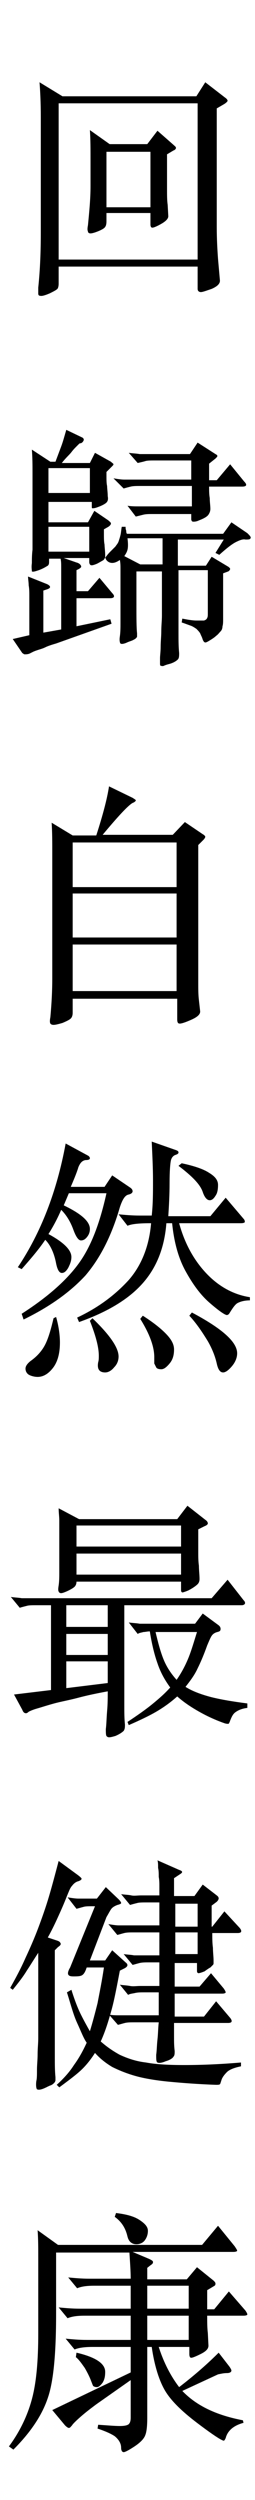 <?xml version="1.0" encoding="utf-8"?>
<!-- Generator: Adobe Illustrator 21.0.0, SVG Export Plug-In . SVG Version: 6.00 Build 0)  -->
<svg version="1.1" id="圖層_1" xmlns="http://www.w3.org/2000/svg" xmlns:xlink="http://www.w3.org/1999/xlink" x="0px" y="0px"
	 viewBox="0 0 40 392" style="enable-background:new 0 0 40 392;" xml:space="preserve">
<style type="text/css">
	.st0{enable-background:new    ;}
</style>
<g class="st0">
	<path d="M9.8,15.1h21l1.4-2.2l3.1,2.4c0.3,0.2,0.4,0.4,0.4,0.5s-0.2,0.3-0.5,0.5L34,17v18.6c0,1.9,0.1,3.6,0.2,5l0.3,3.4
		c0,0.5-0.4,0.9-1.3,1.3c-0.9,0.3-1.4,0.5-1.7,0.5S31,45.6,31,45.3v-3.5H9.2v2.7c0,0.4-0.1,0.7-0.2,0.8c-0.2,0.2-0.6,0.4-1.2,0.7
		c-0.7,0.3-1.1,0.4-1.3,0.4C6.1,46.4,6,46.3,6,46s0-0.6,0-0.9c0.3-2.9,0.4-5.7,0.4-8.7v-18c0-2.4-0.1-4.2-0.2-5.5L9.8,15.1z
		 M31,40.7V16.2H9.2v24.5H31z M17.2,22.6h5.9l1.6-2.1l2.5,2.2c0.2,0.2,0.4,0.3,0.4,0.5c0,0.1-0.1,0.3-0.4,0.4l-1,0.6v5.5
		c0,0.9,0,1.7,0.1,2.4l0.1,1.8c0,0.4-0.4,0.8-1.1,1.2c-0.7,0.4-1.2,0.6-1.4,0.6s-0.3-0.2-0.3-0.5v-1.8h-6.9v1.3c0,0.5-0.1,0.8-0.3,1
		c-0.2,0.2-0.6,0.4-1.1,0.6c-0.5,0.2-0.9,0.3-1.1,0.3c-0.2,0-0.4-0.1-0.4-0.3c-0.1-0.2-0.1-0.5,0-1c0.2-2.1,0.4-4.1,0.4-6.1v-4.1
		c0-1.7,0-3.3-0.1-4.7L17.2,22.6z M23.6,32.5v-8.7h-6.9v8.7H23.6z"/>
</g>
<g class="st0">
	<path d="M38.8,83.6c0.4,0.4,0.6,0.6,0.5,0.8c-0.1,0.2-0.3,0.2-0.8,0.2c-0.4-0.1-0.9,0.1-1.5,0.4s-1.5,1-2.6,2l-0.6-0.3l1.3-2.1
		h-7.2v4.1h4.4l0.9-1.4l2.5,1.5c0.2,0.1,0.4,0.3,0.4,0.4c0,0.1-0.1,0.3-0.3,0.4L35,89.9V97c0,0.5,0,0.9-0.1,1.2
		c0,0.3-0.1,0.6-0.3,0.8s-0.4,0.5-0.7,0.7c-0.3,0.3-0.8,0.6-1.3,0.9c-0.2,0.1-0.4,0.2-0.5,0.1c-0.1,0-0.2-0.2-0.3-0.4
		c-0.1-0.4-0.3-0.7-0.4-1c-0.2-0.3-0.4-0.5-0.6-0.7c-0.3-0.2-0.6-0.4-0.9-0.5s-0.8-0.3-1.4-0.5l0.1-0.6c1,0.2,1.7,0.3,2.2,0.3
		s0.9,0,1.2,0c0.3-0.1,0.4-0.2,0.5-0.4c0.1-0.2,0.1-0.4,0.1-0.8v-6.7h-4.6v5.7c0,1.7,0,3,0,4.2c0,1.1,0,2.1,0.1,3.1
		c0,0.4,0,0.8-0.2,1c-0.2,0.2-0.6,0.5-1.3,0.7c-0.4,0.1-0.7,0.2-0.9,0.3s-0.4,0-0.5,0c-0.1-0.1-0.1-0.2-0.1-0.4c0-0.2,0-0.5,0-0.8
		c0-0.4,0.1-1,0.1-1.8c0-0.8,0.1-1.6,0.1-2.4c0-0.9,0.1-1.7,0.1-2.5c0-0.8,0-1.5,0-2v-4.9h-4v5c0,2.3,0,3.8,0.1,4.7
		c0,0.2,0,0.3,0,0.5c0,0.1-0.1,0.2-0.2,0.3c-0.1,0.1-0.3,0.2-0.5,0.3c-0.2,0.1-0.6,0.2-1,0.4c-0.5,0.2-0.8,0.2-0.9,0.1
		c-0.1-0.1-0.2-0.5-0.1-1.1c0.1-0.7,0.1-1.4,0.1-2.2c0-0.8,0-1.8,0-3.1v-4c0-0.4,0-0.8,0-1.3c0-0.5,0-0.9-0.1-1.4
		c-0.7,0.5-1.3,0.6-1.8,0.3c-0.3-0.2-0.4-0.4-0.5-0.7c-0.1,0.2-0.2,0.4-0.4,0.5c-0.2,0.1-0.5,0.3-0.9,0.5c-0.5,0.2-0.8,0.3-1,0.2
		c-0.1-0.1-0.2-0.2-0.2-0.5v-0.6h-4l2,0.7c0.4,0.1,0.6,0.3,0.7,0.5c0.1,0.2,0,0.3-0.3,0.5L12,89.4v3.3h1.8l1.8-2.1l2,2.4
		c0.5,0.5,0.3,0.8-0.3,0.8H12v4.4l5.3-1.1l0.2,0.7l-8.7,3.1c-0.7,0.2-1.3,0.4-1.7,0.6c-0.4,0.2-0.8,0.3-1.1,0.4
		c-0.3,0.1-0.6,0.2-0.8,0.3c-0.2,0.1-0.4,0.2-0.6,0.3c-0.3,0.1-0.5,0.1-0.7,0.1s-0.2-0.1-0.4-0.2l-1.5-2.2l2.6-0.6v-3.1
		c0-0.5,0-1,0-1.5c0-0.5,0-1.1,0-1.6c0-0.5,0-1.1-0.1-1.6c0-0.5-0.1-1-0.1-1.4l3,1.2c0.6,0.3,0.6,0.6,0,0.8l-0.6,0.2v6.6l2.8-0.5
		v-4.8c0-0.4,0-0.9,0-1.5c0-0.6,0-1.1,0-1.7c0-0.6,0-1.1,0-1.7c0-0.6,0-1-0.1-1.4H7.7c0,0.1,0,0.1,0,0.2c0,0.1,0,0.1,0,0.2
		c0,0.3,0,0.5-0.2,0.7c-0.2,0.1-0.6,0.4-1.4,0.7c-0.6,0.2-0.9,0.3-1.1,0.2C5,89.3,4.9,89,5,88.3C5,87.7,5,87,5.1,86.2
		c0-0.8,0-1.8,0-3.1v-9c0-1.1,0-2.3-0.1-3.6l2.9,1.9h0.8c0.3-0.8,0.6-1.6,0.9-2.4c0.3-0.8,0.5-1.6,0.8-2.6l2.5,1.2
		c0.2,0.1,0.3,0.3,0.2,0.5c-0.1,0.2-0.2,0.3-0.4,0.4c-0.1,0-0.2,0-0.3,0.1c-0.1,0.1-0.2,0.2-0.4,0.4c-0.2,0.2-0.5,0.5-0.8,0.9
		s-0.9,0.9-1.5,1.7h4.4l0.8-1.6l2.5,1.4c0.2,0.2,0.4,0.3,0.4,0.4c0,0.1-0.1,0.2-0.3,0.4l-0.8,0.8v0.6c0,0.6,0,1.2,0.1,1.6
		c0,0.4,0.1,1,0.1,1.6c0.1,0.5,0,0.8-0.2,1c-0.2,0.2-0.7,0.5-1.6,0.8c-0.3,0.1-0.5,0.1-0.6,0.1c-0.1,0-0.1-0.1-0.1-0.3v-0.7H7.6v3.2
		h6.2l1-1.8l2.2,1.5c0.2,0.2,0.4,0.3,0.4,0.5c0,0.1-0.1,0.3-0.4,0.5l-0.7,0.4v0.7c0,0.7,0,1.2,0.1,1.7c0,0.4,0.1,1,0.1,1.7
		c0,0.1,0,0.2,0,0.2c0,0.1,0,0.1,0,0.2c0.1-0.2,0.4-0.6,0.8-1c0.3-0.3,0.6-0.6,0.8-0.8c0.2-0.3,0.4-0.5,0.5-0.8
		c0.1-0.3,0.2-0.6,0.3-1c0.1-0.4,0.1-0.8,0.2-1.3h0.6c0,0.2,0,0.4,0.1,0.6c0,0.2,0,0.3,0.1,0.5H35l1.3-1.8L38.8,83.6z M14.2,73.4
		H7.6v3.9h6.5V73.4z M14.1,82.6H7.6v0.5c0,0.7,0,1.3,0,1.9c0,0.5,0,1,0,1.5h6.4V82.6z M38.3,75.5c0.5,0.5,0.4,0.8-0.3,0.8h-5.2
		c0,0.6,0,1.2,0.1,1.8c0,0.6,0.1,1.2,0.1,1.7c0,0.3-0.1,0.6-0.3,0.9c-0.2,0.3-0.7,0.6-1.5,0.9c-0.4,0.2-0.7,0.2-0.9,0.2
		s-0.3-0.2-0.3-0.4v-0.8h-6c-0.6,0-1.1,0-1.5,0.1s-0.8,0.2-1.2,0.3L20,79.3c0.6,0.1,1.2,0.1,1.7,0.1c0.5,0,1,0,1.6,0h6.8v-3.2h-8
		c-0.7,0-1.2,0-1.6,0.1c-0.4,0.1-0.8,0.2-1.1,0.3L17.8,75c0.6,0.1,1.2,0.2,1.7,0.2c0.5,0,1,0,1.6,0h8.9v-3h-5.7
		c-0.6,0-1.2,0-1.5,0.1s-0.8,0.2-1.2,0.3L20.2,71c0.6,0.1,1.2,0.1,1.7,0.2c0.5,0,1.1,0,1.6,0h6.3l1.2-1.8l2.8,1.8
		c0.2,0.1,0.3,0.2,0.3,0.3c0,0.1-0.1,0.2-0.3,0.4l-1,0.8v2.6H34l2.1-2.5L38.3,75.5z M25.4,84.4h-5.4c0.1,0.8,0.1,1.4,0,1.8
		c-0.1,0.4-0.3,0.7-0.5,1l2.5,1.3h3.5V84.4z"/>
</g>
<g class="st0">
	<path d="M11.4,131h3.7c1-3.1,1.7-5.7,2-7.7l3.7,1.8c0.3,0.2,0.5,0.3,0.5,0.4c0,0.1-0.2,0.3-0.5,0.4c-0.7,0.4-2.2,2-4.7,5h11l1.9-2
		l2.8,1.9c0.2,0.1,0.4,0.3,0.4,0.4c0,0.1-0.1,0.3-0.3,0.5l-0.8,0.8v21.6c0,1,0,1.9,0.1,2.7l0.2,1.8c0,0.5-0.5,0.9-1.4,1.3
		c-0.9,0.4-1.5,0.6-1.8,0.6c-0.3,0-0.4-0.2-0.4-0.7v-3.2H11.4v2.2c0,0.4-0.1,0.7-0.3,0.9c-0.2,0.2-0.6,0.4-1.3,0.7
		c-0.7,0.2-1.1,0.3-1.4,0.3c-0.3,0-0.4-0.1-0.5-0.2c-0.1-0.2-0.1-0.5,0-1c0.2-2.2,0.3-4.2,0.3-6.1v-19.6c0-1.7,0-3.3-0.1-4.8
		L11.4,131z M27.7,139.1v-7H11.4v7H27.7z M27.7,147v-6.9H11.4v6.9H27.7z M27.7,155.4v-7.3H11.4v7.3H27.7z"/>
</g>
<g class="st0">
	<path d="M9.6,189.7c-0.6,1.4-1.3,2.7-2,3.8c2.4,1.3,3.6,2.5,3.6,3.6c0,0.6-0.2,1.1-0.5,1.7c-0.3,0.5-0.6,0.8-1,0.8
		c-0.4,0-0.7-0.5-0.9-1.5c-0.3-1.6-0.9-2.9-1.7-3.7c-1,1.5-2.3,3-3.7,4.6l-0.6-0.3c3.6-5.4,6.1-11.8,7.5-19.4l3.5,1.9
		c0.2,0.1,0.3,0.3,0.3,0.4c0,0.2-0.2,0.3-0.7,0.3c-0.5,0.1-0.8,0.4-1.1,1.1c-0.2,0.7-0.6,1.7-1.2,3.1h5.3l1.2-1.8l2.8,1.9
		c0.3,0.2,0.4,0.4,0.4,0.6s-0.2,0.4-0.6,0.5c-0.6,0.1-1,0.8-1.4,2c-1.3,4.5-3.1,8-5.4,10.7c-2.4,2.6-5.6,4.9-9.7,6.9L3.4,206
		c4.2-2.7,7.2-5.4,9.1-8.1c1.9-2.7,3.2-6.3,4.2-10.8h-5.9L10,189c2.7,1.3,4.1,2.5,4.1,3.7c0,0.4-0.1,0.8-0.4,1.2
		c-0.3,0.4-0.6,0.6-1,0.6c-0.4,0-0.8-0.6-1.2-1.7S10.5,190.6,9.6,189.7z M8.8,206.5c0.4,1.4,0.6,2.8,0.6,4c0,1.8-0.4,3.1-1.1,4
		s-1.5,1.4-2.4,1.4c-0.4,0-0.9-0.1-1.3-0.3c-0.4-0.2-0.6-0.6-0.6-1s0.3-0.8,0.8-1.2c1-0.7,1.8-1.6,2.3-2.6c0.5-1,0.9-2.4,1.3-4.1
		L8.8,206.5z M26.4,190.7H33l2.4-2.9l2.8,3.3c0.2,0.2,0.2,0.4,0.2,0.5s-0.2,0.2-0.6,0.2h-9.7c0.9,3.3,2.4,5.9,4.3,7.9
		c1.9,2,4.2,3.3,6.8,3.7l0,0.5c-0.9,0-1.5,0.2-1.9,0.4c-0.4,0.2-0.8,0.8-1.3,1.6c-0.1,0.2-0.3,0.3-0.4,0.3c-0.3,0-1.2-0.6-2.7-1.9
		c-1.5-1.3-2.7-3-3.8-5c-1.1-2-1.8-4.5-2.1-7.5h-0.9c-0.3,3.8-1.5,6.9-3.7,9.4c-2.2,2.5-5.5,4.5-10,6.1l-0.3-0.7
		c3.4-1.6,6-3.6,8.1-5.9c2-2.3,3.2-5.3,3.5-8.9c-1.8,0-3,0.1-3.7,0.4l-1.4-1.8c1,0.1,2.1,0.2,3.3,0.2h1.9c0.2-1.8,0.2-3.6,0.2-5.5
		c0-1.9-0.1-3.9-0.2-6.1l3.7,1.3c0.3,0.1,0.5,0.2,0.5,0.4s-0.2,0.3-0.5,0.4s-0.6,0.4-0.7,0.9c-0.1,0.5-0.2,1.6-0.2,3.5
		C26.6,187.4,26.5,189.1,26.4,190.7z M14.5,206.7c2.7,2.6,4.1,4.6,4.1,6c0,0.6-0.2,1.2-0.7,1.7c-0.4,0.5-0.9,0.8-1.4,0.8
		c-0.9,0-1.3-0.5-1.1-1.6c0.1-0.3,0.1-0.7,0.1-1c0-1.4-0.5-3.2-1.4-5.5L14.5,206.7z M22.4,206.3c1.4,0.9,2.6,1.8,3.5,2.7
		c0.9,0.9,1.4,1.7,1.4,2.6s-0.2,1.6-0.7,2.2c-0.5,0.6-0.9,0.9-1.3,0.9c-0.4,0-0.7-0.1-0.8-0.3s-0.2-0.4-0.3-0.6c0-0.2,0-0.5,0-1
		c0-1.6-0.7-3.6-2.2-6L22.4,206.3z M28.5,182.4c1.9,0.4,3.4,0.9,4.3,1.5c1,0.6,1.4,1.2,1.4,1.9c0,0.7-0.1,1.3-0.4,1.7
		c-0.3,0.5-0.6,0.7-0.9,0.7c-0.4,0-0.8-0.4-1.1-1.3c-0.4-1.2-1.7-2.5-3.8-4.1L28.5,182.4z M30.1,205.8c4.7,2.5,7.1,4.6,7.1,6.4
		c0,0.7-0.3,1.4-0.8,2s-1,1-1.4,1c-0.5,0-0.8-0.5-1-1.4s-0.6-2.1-1.4-3.5c-0.8-1.3-1.7-2.7-2.9-4L30.1,205.8z"/>
</g>
<g class="st0">
	<path d="M38.2,250.9c0.2,0.2,0.3,0.4,0.2,0.6c-0.1,0.1-0.2,0.2-0.5,0.2H19.5v12.6c0,0.9,0,2,0,3.1c0,1.1,0,2.1,0.1,3
		c0,0.4,0,0.7-0.2,1c-0.2,0.2-0.6,0.5-1.3,0.8c-0.7,0.2-1.1,0.3-1.3,0.1c-0.2-0.1-0.2-0.5-0.2-1.2c0.1-0.7,0.1-1.6,0.2-2.8
		c0.1-1.1,0.1-2.2,0.1-3.1c-1.6,0.3-3.1,0.6-4.6,1s-2.7,0.6-3.8,0.9c-1.1,0.3-2,0.6-2.7,0.8c-0.7,0.2-1.1,0.4-1.3,0.5
		c-0.2,0.2-0.4,0.3-0.6,0.2c-0.1,0-0.3-0.2-0.4-0.5l-1.3-2.4L8,265v-13.3H5.7c-0.6,0-1.2,0-1.5,0.1c-0.4,0.1-0.8,0.2-1.1,0.3
		l-1.4-1.7c0.6,0.1,1.2,0.1,1.7,0.2c0.5,0,1,0,1.6,0h28.2l2.5-2.9L38.2,250.9z M32.2,238.3c0.3,0.2,0.4,0.4,0.4,0.6
		c0,0.1-0.2,0.3-0.5,0.4l-1,0.5v3.6c0,0.7,0,1.4,0.1,2.1c0,0.7,0.1,1.4,0.1,2.1c0,0.3-0.1,0.6-0.3,0.8c-0.2,0.2-0.7,0.6-1.5,1
		c-0.5,0.2-0.8,0.3-0.9,0.3c-0.2-0.1-0.2-0.2-0.2-0.5V248H12c0,0.3-0.1,0.6-0.3,0.8c-0.2,0.2-0.7,0.5-1.4,0.8
		c-0.5,0.2-0.8,0.3-1,0.1s-0.2-0.5-0.1-1.1c0.1-0.7,0.1-1.4,0.1-2.2c0-0.8,0-1.8,0-3.1v-3.2c0-0.5,0-1.1,0-1.7
		c0-0.6-0.1-1.2-0.1-1.9l3.2,1.7h15.4l1.6-2.1L32.2,238.3z M16.9,251.7h-6.5v3.4h6.5V251.7z M16.9,256.2h-6.5v3.3h6.5V256.2z
		 M16.9,260.5h-6.5v4.2l6.5-0.8V260.5z M28.4,239.2H12v3.3h16.4V239.2z M28.4,243.6H12v3.3h16.4V243.6z M38.8,267.8
		c-0.9,0.1-1.5,0.4-1.9,0.7c-0.4,0.3-0.6,0.8-0.8,1.3c-0.1,0.3-0.2,0.5-0.3,0.5c-0.1,0-0.3,0-0.6-0.1c-1.7-0.6-3.1-1.3-4.3-2
		c-1.2-0.7-2.2-1.4-3.1-2.2c-1,0.9-2.1,1.7-3.3,2.4c-1.2,0.7-2.7,1.4-4.3,2.1L20,270c1.5-1,2.8-1.9,3.9-2.8c1.1-0.9,2-1.7,2.8-2.6
		c-0.8-1.1-1.5-2.3-2-3.8c-0.5-1.4-0.9-3.1-1.2-5c-0.4,0-0.7,0.1-1,0.1c-0.3,0.1-0.6,0.1-0.9,0.3l-1.4-1.8c0.6,0.1,1.2,0.1,1.7,0.2
		c0.5,0,1,0,1.6,0h7.1l1.2-1.6l2.3,1.7c0.3,0.2,0.5,0.4,0.5,0.7s-0.1,0.4-0.5,0.5c-0.4,0.1-0.7,0.3-0.9,0.6s-0.4,0.8-0.7,1.5
		c-0.5,1.4-1,2.6-1.5,3.6c-0.5,1.1-1.2,2-1.9,2.9c1.1,0.7,2.5,1.2,4,1.6c1.6,0.4,3.4,0.7,5.7,1V267.8z M24.4,255.9
		c0.4,1.7,0.8,3.2,1.3,4.4c0.5,1.2,1.2,2.2,2,3.1c0.7-1,1.3-2.1,1.8-3.3c0.5-1.2,0.9-2.6,1.4-4.2H24.4z"/>
</g>
<g class="st0">
	<path d="M12.2,294c0.4,0.3,0.6,0.5,0.6,0.6c0,0.1-0.2,0.3-0.6,0.4c-0.3,0.1-0.6,0.3-0.9,0.7c-0.3,0.3-0.5,0.9-0.8,1.6
		c-0.5,1.3-1,2.4-1.5,3.5s-1,2.1-1.5,3l1.5,0.5c0.3,0.1,0.4,0.2,0.5,0.4s-0.1,0.4-0.4,0.6l-0.5,0.5v12.8c0,1.6,0,2.9,0,4
		c0,1.1,0,2.1,0.1,3.1c0,0.2,0,0.4,0,0.5c0,0.1-0.1,0.3-0.2,0.4c-0.1,0.1-0.3,0.3-0.6,0.4s-0.6,0.3-1.1,0.5c-0.5,0.2-0.8,0.2-1,0.1
		c-0.1-0.1-0.2-0.6-0.1-1.3c0.1-0.4,0.1-1,0.1-1.8c0-0.7,0.1-1.5,0.1-2.4s0.1-1.7,0.1-2.5c0-0.8,0-1.5,0-2v-11.4
		c-0.6,0.9-1.2,1.9-1.8,2.8C3.6,310,2.8,311,2,312l-0.4-0.3c0.9-1.6,1.7-3.1,2.4-4.7c0.7-1.5,1.4-3.1,2-4.7c0.6-1.6,1.2-3.3,1.7-5
		c0.5-1.7,1-3.6,1.5-5.5L12.2,294z M14.9,298.9h-0.4c-0.6,0-1.1,0-1.4,0.1c-0.4,0.1-0.7,0.2-1.1,0.3l-1.4-1.8
		c0.6,0.1,1.2,0.2,1.7,0.2c0.5,0,1,0,1.5,0h1.4l1.4-1.8l2,1.9c0.3,0.3,0.4,0.5,0.4,0.6c0,0.1-0.2,0.2-0.6,0.3
		c-0.5,0.2-0.8,0.4-1,0.7s-0.4,0.7-0.7,1.2l-2.6,6.8h2.4l1.1-1.6l2.1,1.9c0.4,0.3,0.4,0.6-0.1,0.9l-0.8,0.4
		c-0.5,2.6-0.9,4.8-1.4,6.5c-0.5,1.8-1,3.3-1.6,4.6c0.9,0.8,1.9,1.5,3,2.1c1.1,0.5,2.4,1,4.1,1.2c1.6,0.3,3.6,0.4,6,0.4
		s5.4-0.1,8.9-0.4v0.6c-1,0.2-1.8,0.5-2.2,0.9s-0.8,0.9-0.9,1.4c-0.1,0.2-0.1,0.4-0.2,0.5c-0.1,0.1-0.3,0.1-0.6,0.1
		c-2.9-0.1-5.4-0.3-7.5-0.5c-2-0.2-3.8-0.5-5.2-0.9c-1.4-0.4-2.6-0.9-3.6-1.4c-1-0.6-1.9-1.3-2.7-2.2c-0.7,1.1-1.5,2.1-2.4,2.9
		c-0.9,0.8-2,1.6-3.2,2.5l-0.4-0.4c1.1-1,2-2,2.7-3.1c0.8-1.1,1.4-2.2,2-3.5c-0.5-0.7-0.9-1.8-1.5-3.1s-1-2.9-1.6-4.8l0.7-0.4
		c0.5,1.6,1,2.9,1.5,3.9c0.5,1,1,1.9,1.4,2.6c0.4-1.3,0.8-2.8,1.2-4.4c0.3-1.6,0.7-3.5,1-5.6h-2.7c-0.2,0.6-0.4,1-0.7,1.2
		c-0.3,0.2-0.8,0.2-1.4,0.2c-0.5,0-0.7-0.1-0.8-0.3c-0.1-0.2,0-0.6,0.3-1.1L14.9,298.9z M37.6,302.3c0.4,0.5,0.3,0.8-0.3,0.8h-4
		c0,0.8,0,1.6,0.1,2.3c0,0.7,0.1,1.4,0.1,2c0,0.1,0,0.3,0,0.4c0,0.1,0,0.2-0.1,0.3s-0.2,0.2-0.4,0.4c-0.2,0.1-0.5,0.3-0.9,0.6
		c-0.5,0.2-0.8,0.3-1,0.3c-0.2-0.1-0.2-0.2-0.2-0.5v-1.1h-3.5v3.7h3.9l1.8-2.1l2,2.4c0.2,0.3,0.3,0.5,0.3,0.6c0,0.1-0.2,0.2-0.5,0.2
		h-7.5v3.6H32l1.9-2.4l2.2,2.6c0.4,0.5,0.3,0.8-0.3,0.8h-8.5c0,0.9,0,1.7,0,2.3c0,0.6,0,1.3,0.1,2.1c0,0.4,0,0.7-0.2,0.9
		c-0.1,0.2-0.5,0.5-1.2,0.7c-0.7,0.3-1.1,0.3-1.3,0.2c-0.2-0.1-0.2-0.5-0.2-1.2c0.1-0.7,0.1-1.5,0.2-2.4c0.1-0.9,0.1-1.8,0.2-2.7
		h-3.8c-0.6,0-1.1,0-1.5,0.1c-0.4,0.1-0.7,0.2-1.1,0.3l-1.4-1.6c0.6,0.1,1.2,0.1,1.6,0.1c0.5,0,1,0,1.6,0h4.6v-3.6h-2.2
		c-0.6,0-1.1,0-1.5,0.1s-0.8,0.1-1.1,0.3l-1.3-1.6c0.6,0.1,1.1,0.1,1.6,0.2s1,0,1.6,0h3v-3.7h-1.6c-0.6,0-1.1,0-1.5,0.1
		s-0.7,0.2-1.1,0.3l-1.4-1.7c0.6,0.1,1.2,0.1,1.6,0.2c0.5,0,1,0,1.6,0h2.4V303H21c-0.6,0-1.1,0-1.5,0.1c-0.4,0.1-0.7,0.2-1.1,0.3
		l-1.4-1.7c0.6,0.1,1.2,0.2,1.6,0.2c0.5,0,1,0,1.6,0h4.8v-3.6h-2c-0.6,0-1.2,0-1.5,0.1c-0.4,0.1-0.8,0.2-1.1,0.3l-1.4-1.7
		c0.6,0.1,1.2,0.1,1.6,0.2s1,0,1.5,0h2.9c0-0.4,0-0.9,0-1.4c0-0.5,0-1-0.1-1.5c0-0.5,0-1-0.1-1.4c0-0.5,0-0.9-0.1-1.2l3.4,1.5
		c0.6,0.2,0.6,0.4,0.1,0.7l-0.9,0.6v2.8h3.2l1.3-1.8l2.2,1.7c0.4,0.3,0.4,0.6,0,1l-0.8,0.6v3.3h0.1l1.9-2.4L37.6,302.3z M31,298.5
		h-3.5v3.6H31V298.5z M31,303h-3.5v3.4H31V303z"/>
</g>
<g class="st0">
	<path d="M9.1,352h22.6l2.5-3l2.6,3.2c0.2,0.3,0.4,0.6,0.4,0.7s-0.2,0.2-0.6,0.2H20.8l2.6,1.1c0.4,0.2,0.6,0.3,0.6,0.5
		s-0.1,0.3-0.4,0.5l-0.5,0.4v1.8h6.2l1.6-1.9l2.6,2.1c0.2,0.2,0.3,0.3,0.3,0.5s-0.1,0.3-0.3,0.4l-1,0.6v3h1.1l2.3-2.8l2.6,3
		c0.2,0.3,0.3,0.5,0.3,0.6c0,0.1-0.2,0.2-0.6,0.2h-5.7c0,1,0,1.9,0.1,2.7l0.1,2c0,0.5-0.4,0.9-1.2,1.3c-0.8,0.4-1.3,0.6-1.5,0.6
		c-0.2,0-0.3-0.2-0.3-0.6V368h-4.8c0.8,2.5,1.9,4.6,3.2,6.3c2.6-2,4.6-3.8,6.2-5.4l1.7,2.2c0.2,0.3,0.3,0.5,0.3,0.6
		c0,0.2-0.2,0.4-0.7,0.4s-0.9,0.1-1.4,0.2l-5.6,2.6c2.2,2.3,5.3,3.8,9.5,4.6l0.1,0.4c-1.5,0.4-2.5,1.2-2.8,2.4
		c-0.1,0.2-0.2,0.4-0.3,0.4c-0.3,0-1.7-0.9-4.2-2.8c-2.5-1.9-4.2-3.6-5.1-5.2c-0.9-1.6-1.6-3.9-2-6.7h-0.7v11.1
		c0,1.3-0.1,2.2-0.3,2.7c-0.2,0.6-0.8,1.2-1.7,1.8c-0.9,0.6-1.5,0.9-1.7,0.9s-0.4-0.2-0.4-0.7c0-0.7-0.4-1.3-1-1.8
		c-0.6-0.4-1.5-0.8-2.7-1.2l0.1-0.6c1.5,0.1,2.6,0.2,3.4,0.2c0.7,0,1.2-0.1,1.4-0.3c0.2-0.2,0.3-0.5,0.3-1v-5.9l-5.4,3.8
		c-0.8,0.6-1.6,1.2-2.4,1.9c-0.8,0.7-1.3,1.2-1.4,1.4c-0.2,0.2-0.3,0.4-0.5,0.4c-0.1,0-0.3-0.1-0.6-0.4l-2-2.4l12.3-5.9V368h-6
		c-1.1,0-2.1,0.1-2.8,0.4l-1.4-1.7c1,0.1,2.1,0.2,3.3,0.2h6.9v-3.8h-7.2c-1.1,0-2,0.1-2.7,0.4l-1.4-1.7c1,0.1,2.1,0.2,3.3,0.2h8
		v-3.6h-5.7c-1.1,0-2,0.1-2.7,0.4l-1.4-1.7c1,0.1,2.1,0.2,3.3,0.2h6.5c0-1.2-0.1-2.5-0.2-4.1H8.8v9.6c0,6.2-0.4,10.6-1.3,13.2
		c-0.9,2.7-2.7,5.4-5.4,8.1l-0.7-0.5c1.7-2.3,2.9-4.8,3.6-7.4c0.7-2.6,1-6,1-10.3v-12c0-1.4,0-2.8-0.1-4.2L9.1,352z M12,368.9
		c3,0.7,4.5,1.7,4.5,3c0,0.7-0.1,1.2-0.4,1.7c-0.3,0.4-0.6,0.7-0.9,0.7c-0.3,0-0.5-0.1-0.6-0.2c-0.1-0.2-0.2-0.5-0.4-1
		c-0.2-0.5-0.5-1.1-0.9-1.8c-0.5-0.7-0.9-1.3-1.4-1.7L12,368.9z M18.2,347c1.6,0.2,2.8,0.5,3.7,1.1s1.3,1.1,1.3,1.7
		c0,0.6-0.2,1.1-0.5,1.5c-0.3,0.4-0.8,0.6-1.3,0.6c-0.7,0-1.2-0.4-1.4-1.2c-0.3-1.3-0.9-2.3-2-3.1L18.2,347z M29.6,362v-3.6h-6.5
		v3.6H29.6z M29.6,366.9v-3.8h-6.5v3.8H29.6z"/>
</g>
</svg>

